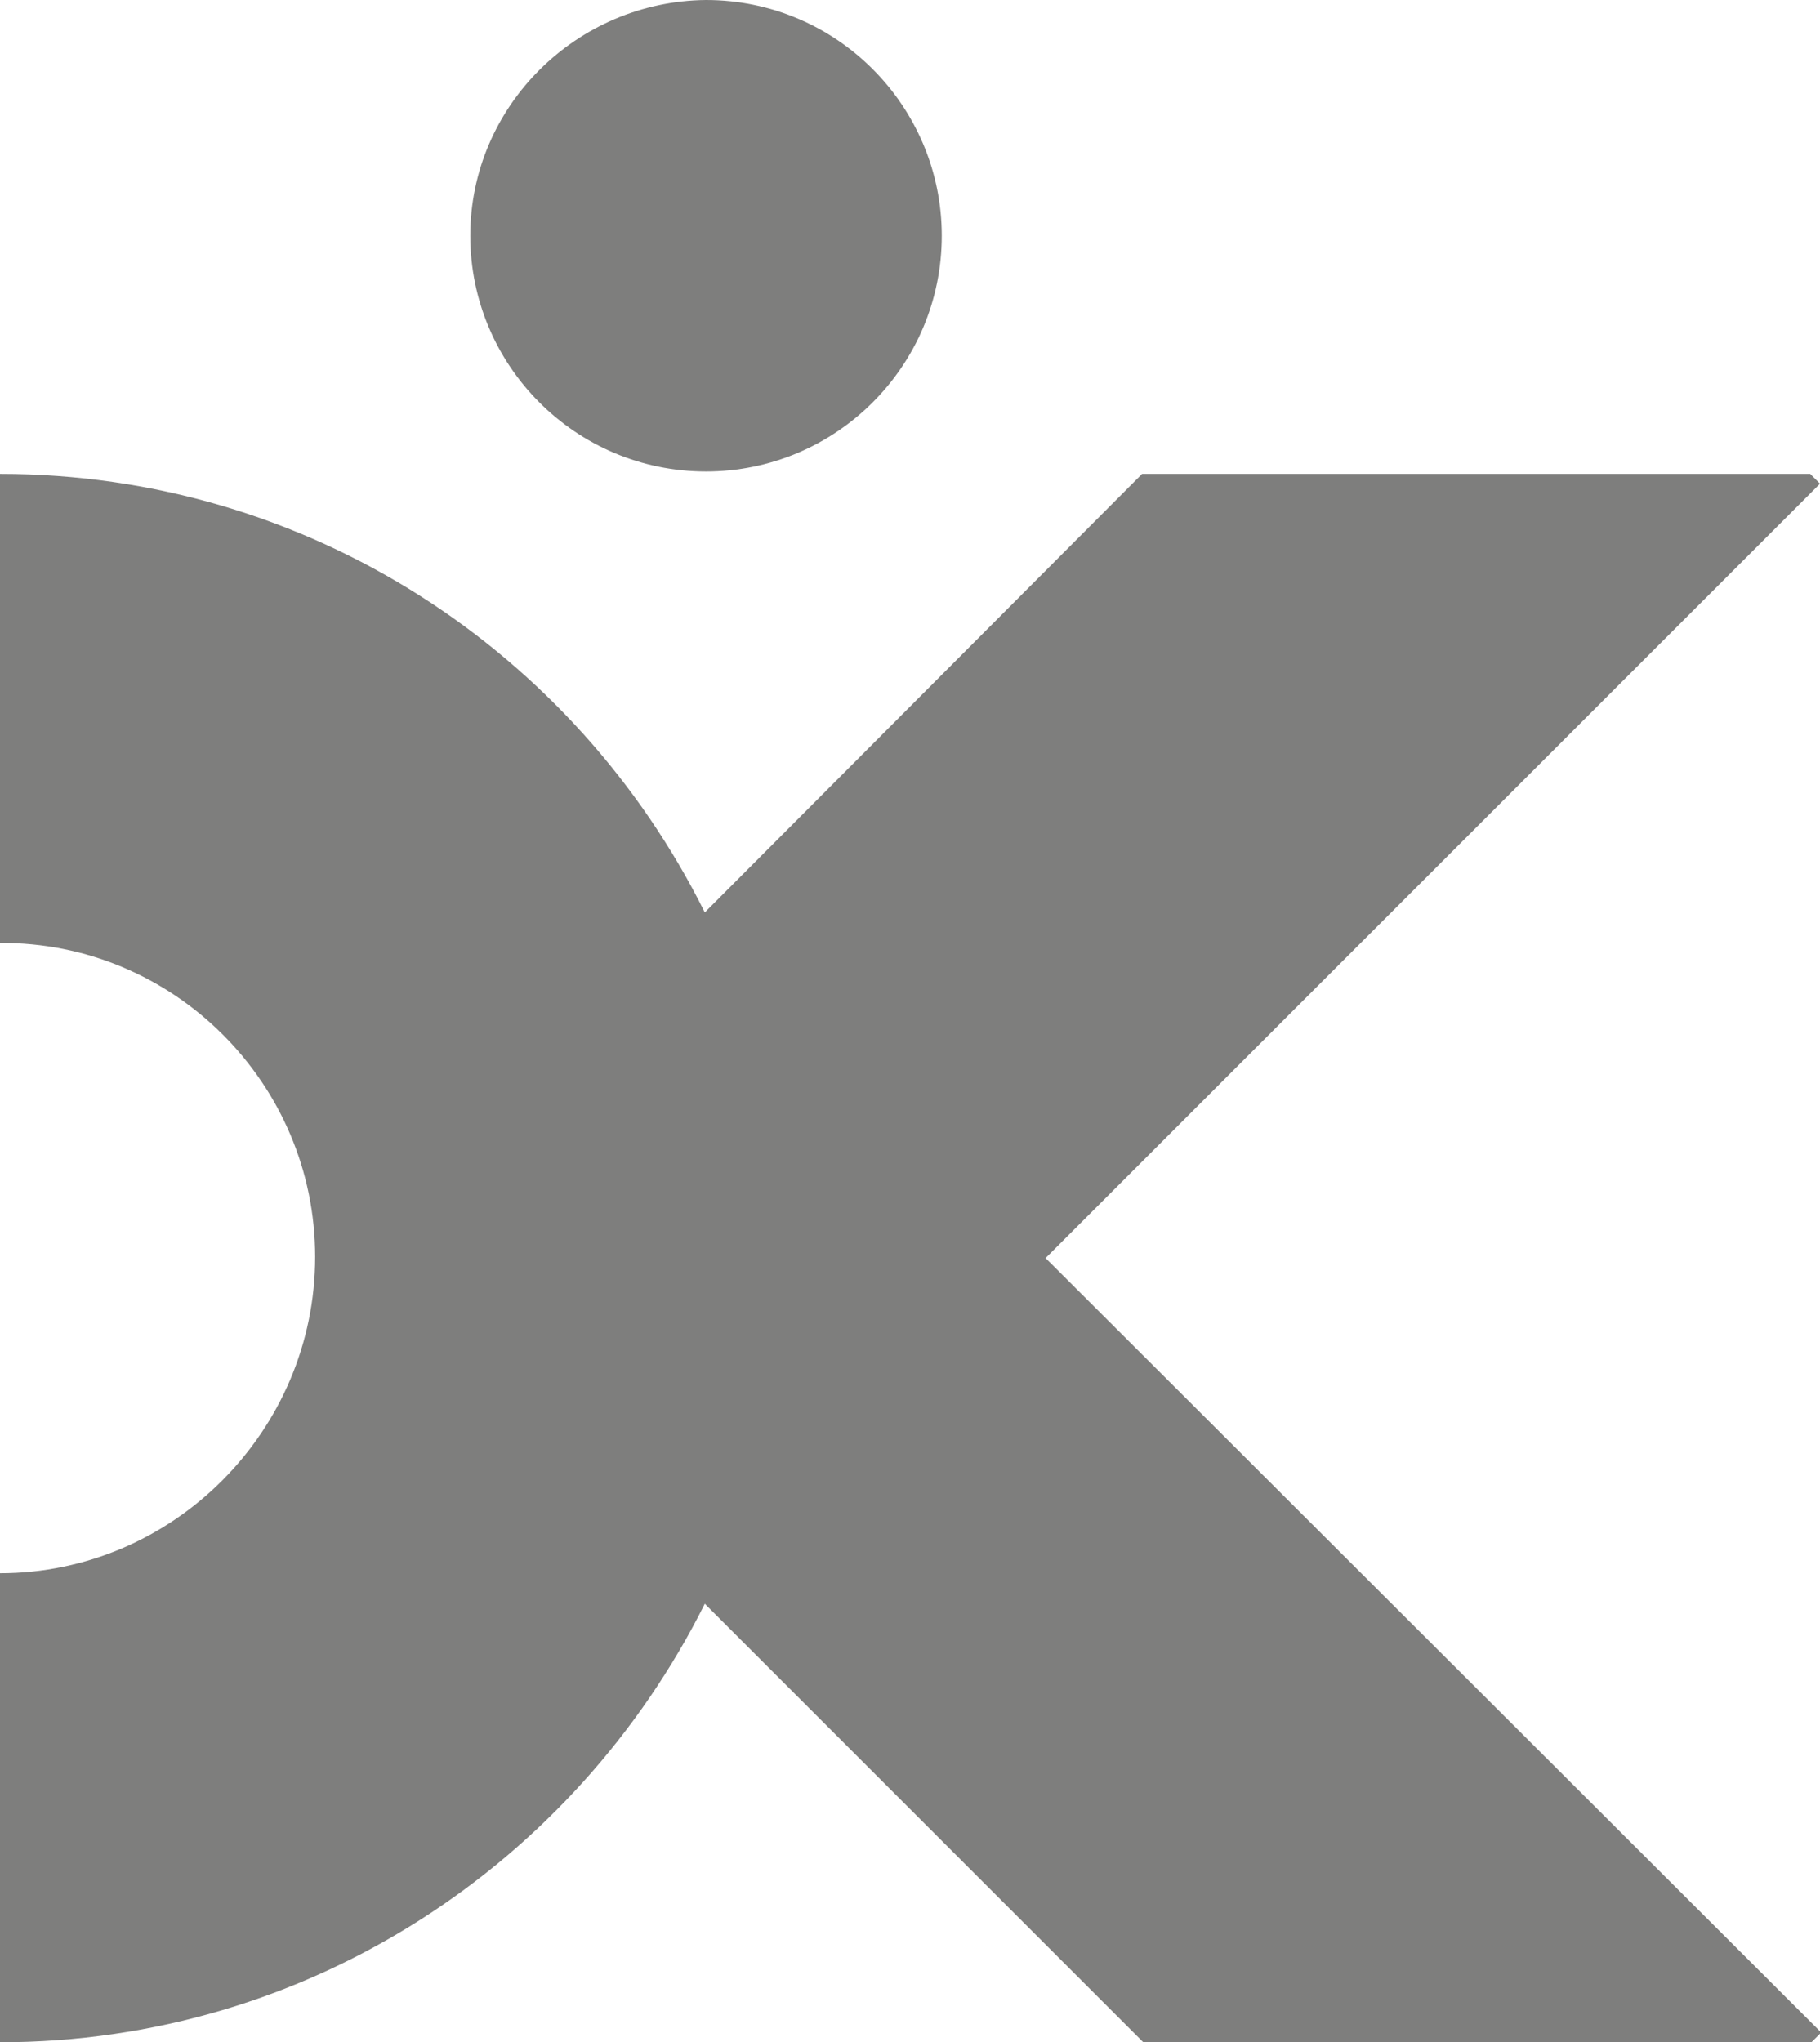 <?xml version="1.0" encoding="utf-8"?>
<!-- Generator: Adobe Illustrator 22.0.1, SVG Export Plug-In . SVG Version: 6.00 Build 0)  -->
<svg version="1.1" id="Ebene_1" xmlns="http://www.w3.org/2000/svg" xmlns:xlink="http://www.w3.org/1999/xlink" x="0px" y="0px"
	 viewBox="0 0 149 167.2" style="enable-background:new 0 0 149 167.2;" xml:space="preserve">
<style type="text/css">
	.st0{fill:#7E7E7D;}
</style>
<path class="st0" d="M77.1,19.3C77.1,8.7,68.5,0,57.8,0C47.2,0.1,38.5,8.7,38.5,19.3s8.6,19.3,19.3,19.3
	C68.4,38.6,77.1,30,77.1,19.3 M149,39.6l-0.8-0.8H93.5L57.7,74.7C47.1,53.4,25.3,38.8,0,38.8v38.4c14.2-0.1,25.8,11.5,25.8,25.7
	S14.2,128.8,0,128.8v38.4c25.3,0,47.1-14.7,57.7-35.9l35.9,35.9h54.7l0.8-0.8L85.6,103L149,39.6z"/>
</svg>
